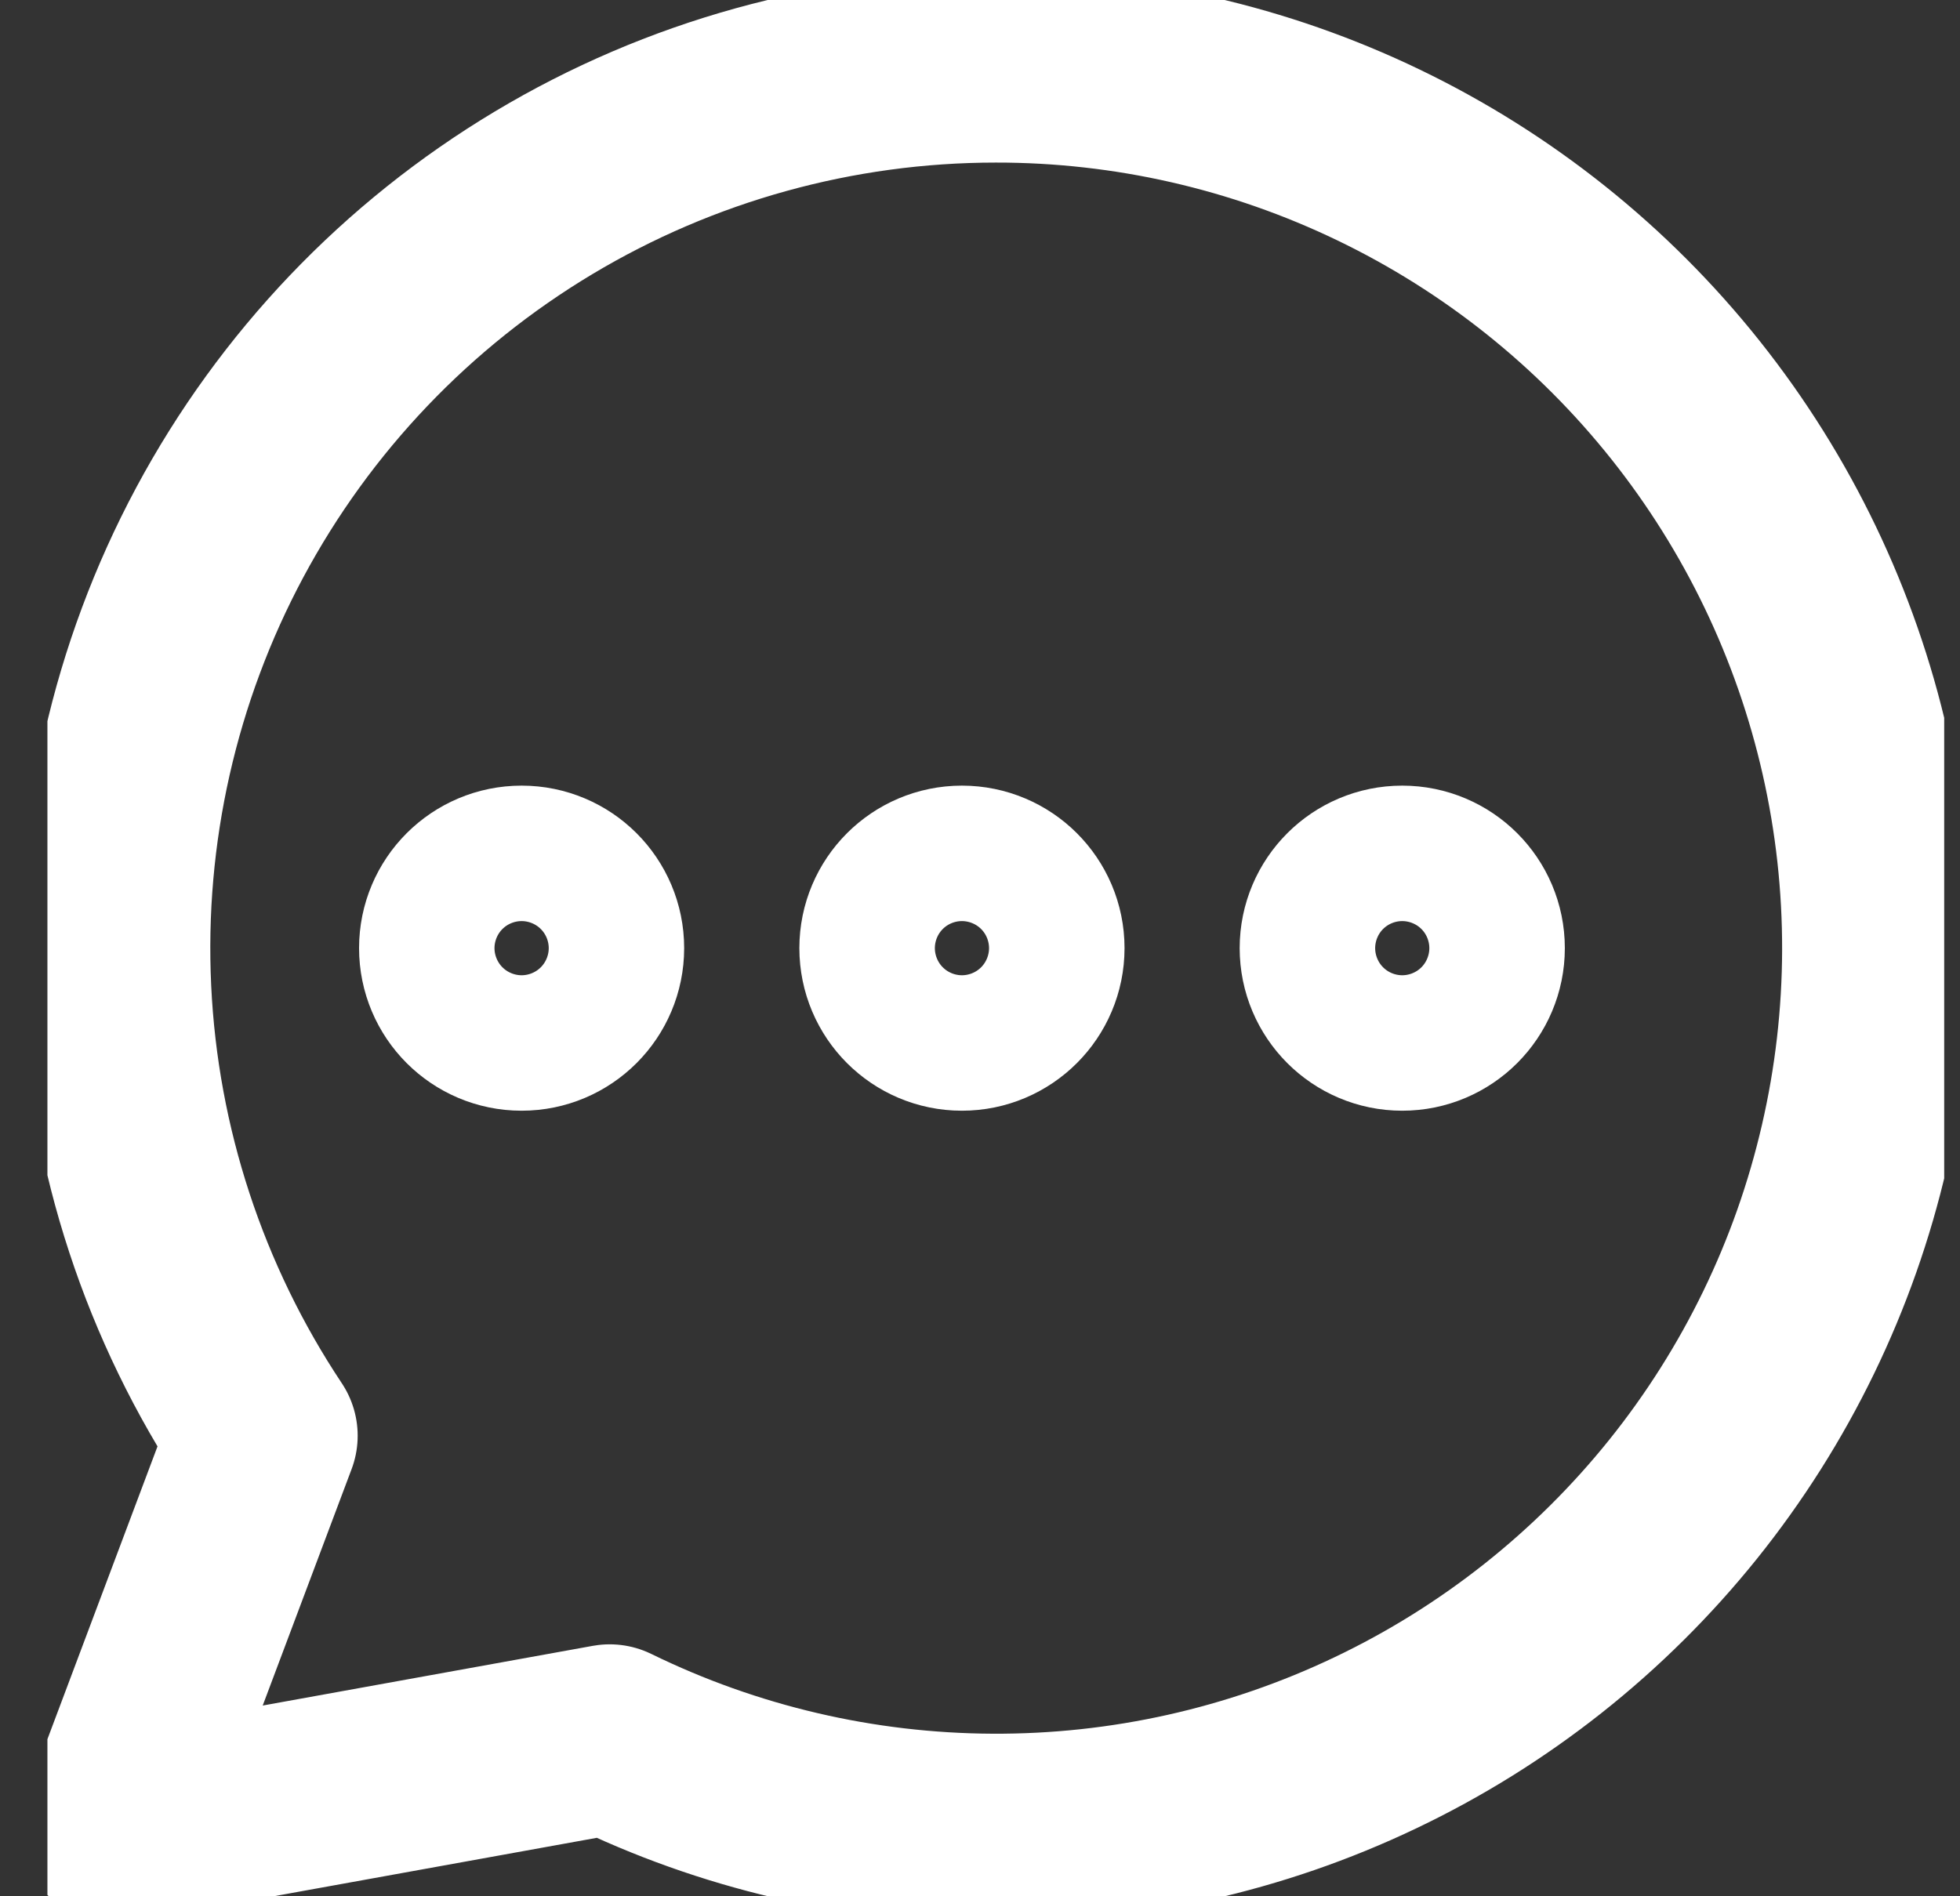 <svg width="31" height="30" viewBox="0 0 31 30" fill="none" xmlns="http://www.w3.org/2000/svg">
<rect x="0" y="0" width="31" height="30" fill="#333333" stroke="none"/>
<g clip-path="url(#clip0_68_17)">
<path d="M8.25 16.072C8.842 16.072 9.321 15.592 9.321 15C9.321 14.408 8.842 13.929 8.25 13.929C7.658 13.929 7.179 14.408 7.179 15C7.179 15.592 7.658 16.072 8.25 16.072Z" stroke="white" stroke-width="3" stroke-linecap="round" stroke-linejoin="round"/>
<path d="M15.214 16.072C15.806 16.072 16.286 15.592 16.286 15C16.286 14.408 15.806 13.929 15.214 13.929C14.623 13.929 14.143 14.408 14.143 15C14.143 15.592 14.623 16.072 15.214 16.072Z" stroke="white" stroke-width="3" stroke-linecap="round" stroke-linejoin="round"/>
<path d="M22.178 16.072C22.77 16.072 23.25 15.592 23.25 15C23.25 14.408 22.77 13.929 22.178 13.929C21.587 13.929 21.107 14.408 21.107 15C21.107 15.592 21.587 16.072 22.178 16.072Z" stroke="white" stroke-width="3" stroke-linecap="round" stroke-linejoin="round"/>
<path d="M15.75 1.072C13.23 1.072 10.758 1.756 8.597 3.051C6.436 4.346 4.666 6.202 3.476 8.423C2.287 10.644 1.722 13.146 1.842 15.663C1.961 18.18 2.762 20.617 4.157 22.714L1.821 28.929L9.643 27.514C11.526 28.435 13.593 28.918 15.689 28.928C17.785 28.939 19.857 28.476 21.749 27.574C23.642 26.673 25.306 25.355 26.619 23.721C27.931 22.087 28.858 20.177 29.329 18.134C29.801 16.092 29.806 13.969 29.343 11.925C28.88 9.88 27.962 7.967 26.657 6.327C25.351 4.686 23.693 3.362 21.804 2.452C19.916 1.542 17.846 1.07 15.75 1.072V1.072Z" stroke="white" stroke-width="3" stroke-linecap="round" stroke-linejoin="round"/>
</g>
<defs>
<clipPath id="clip0_68_17">
<rect width="30" height="30" fill="white" transform="translate(0.75)"/>
</clipPath>
</defs>
</svg>
